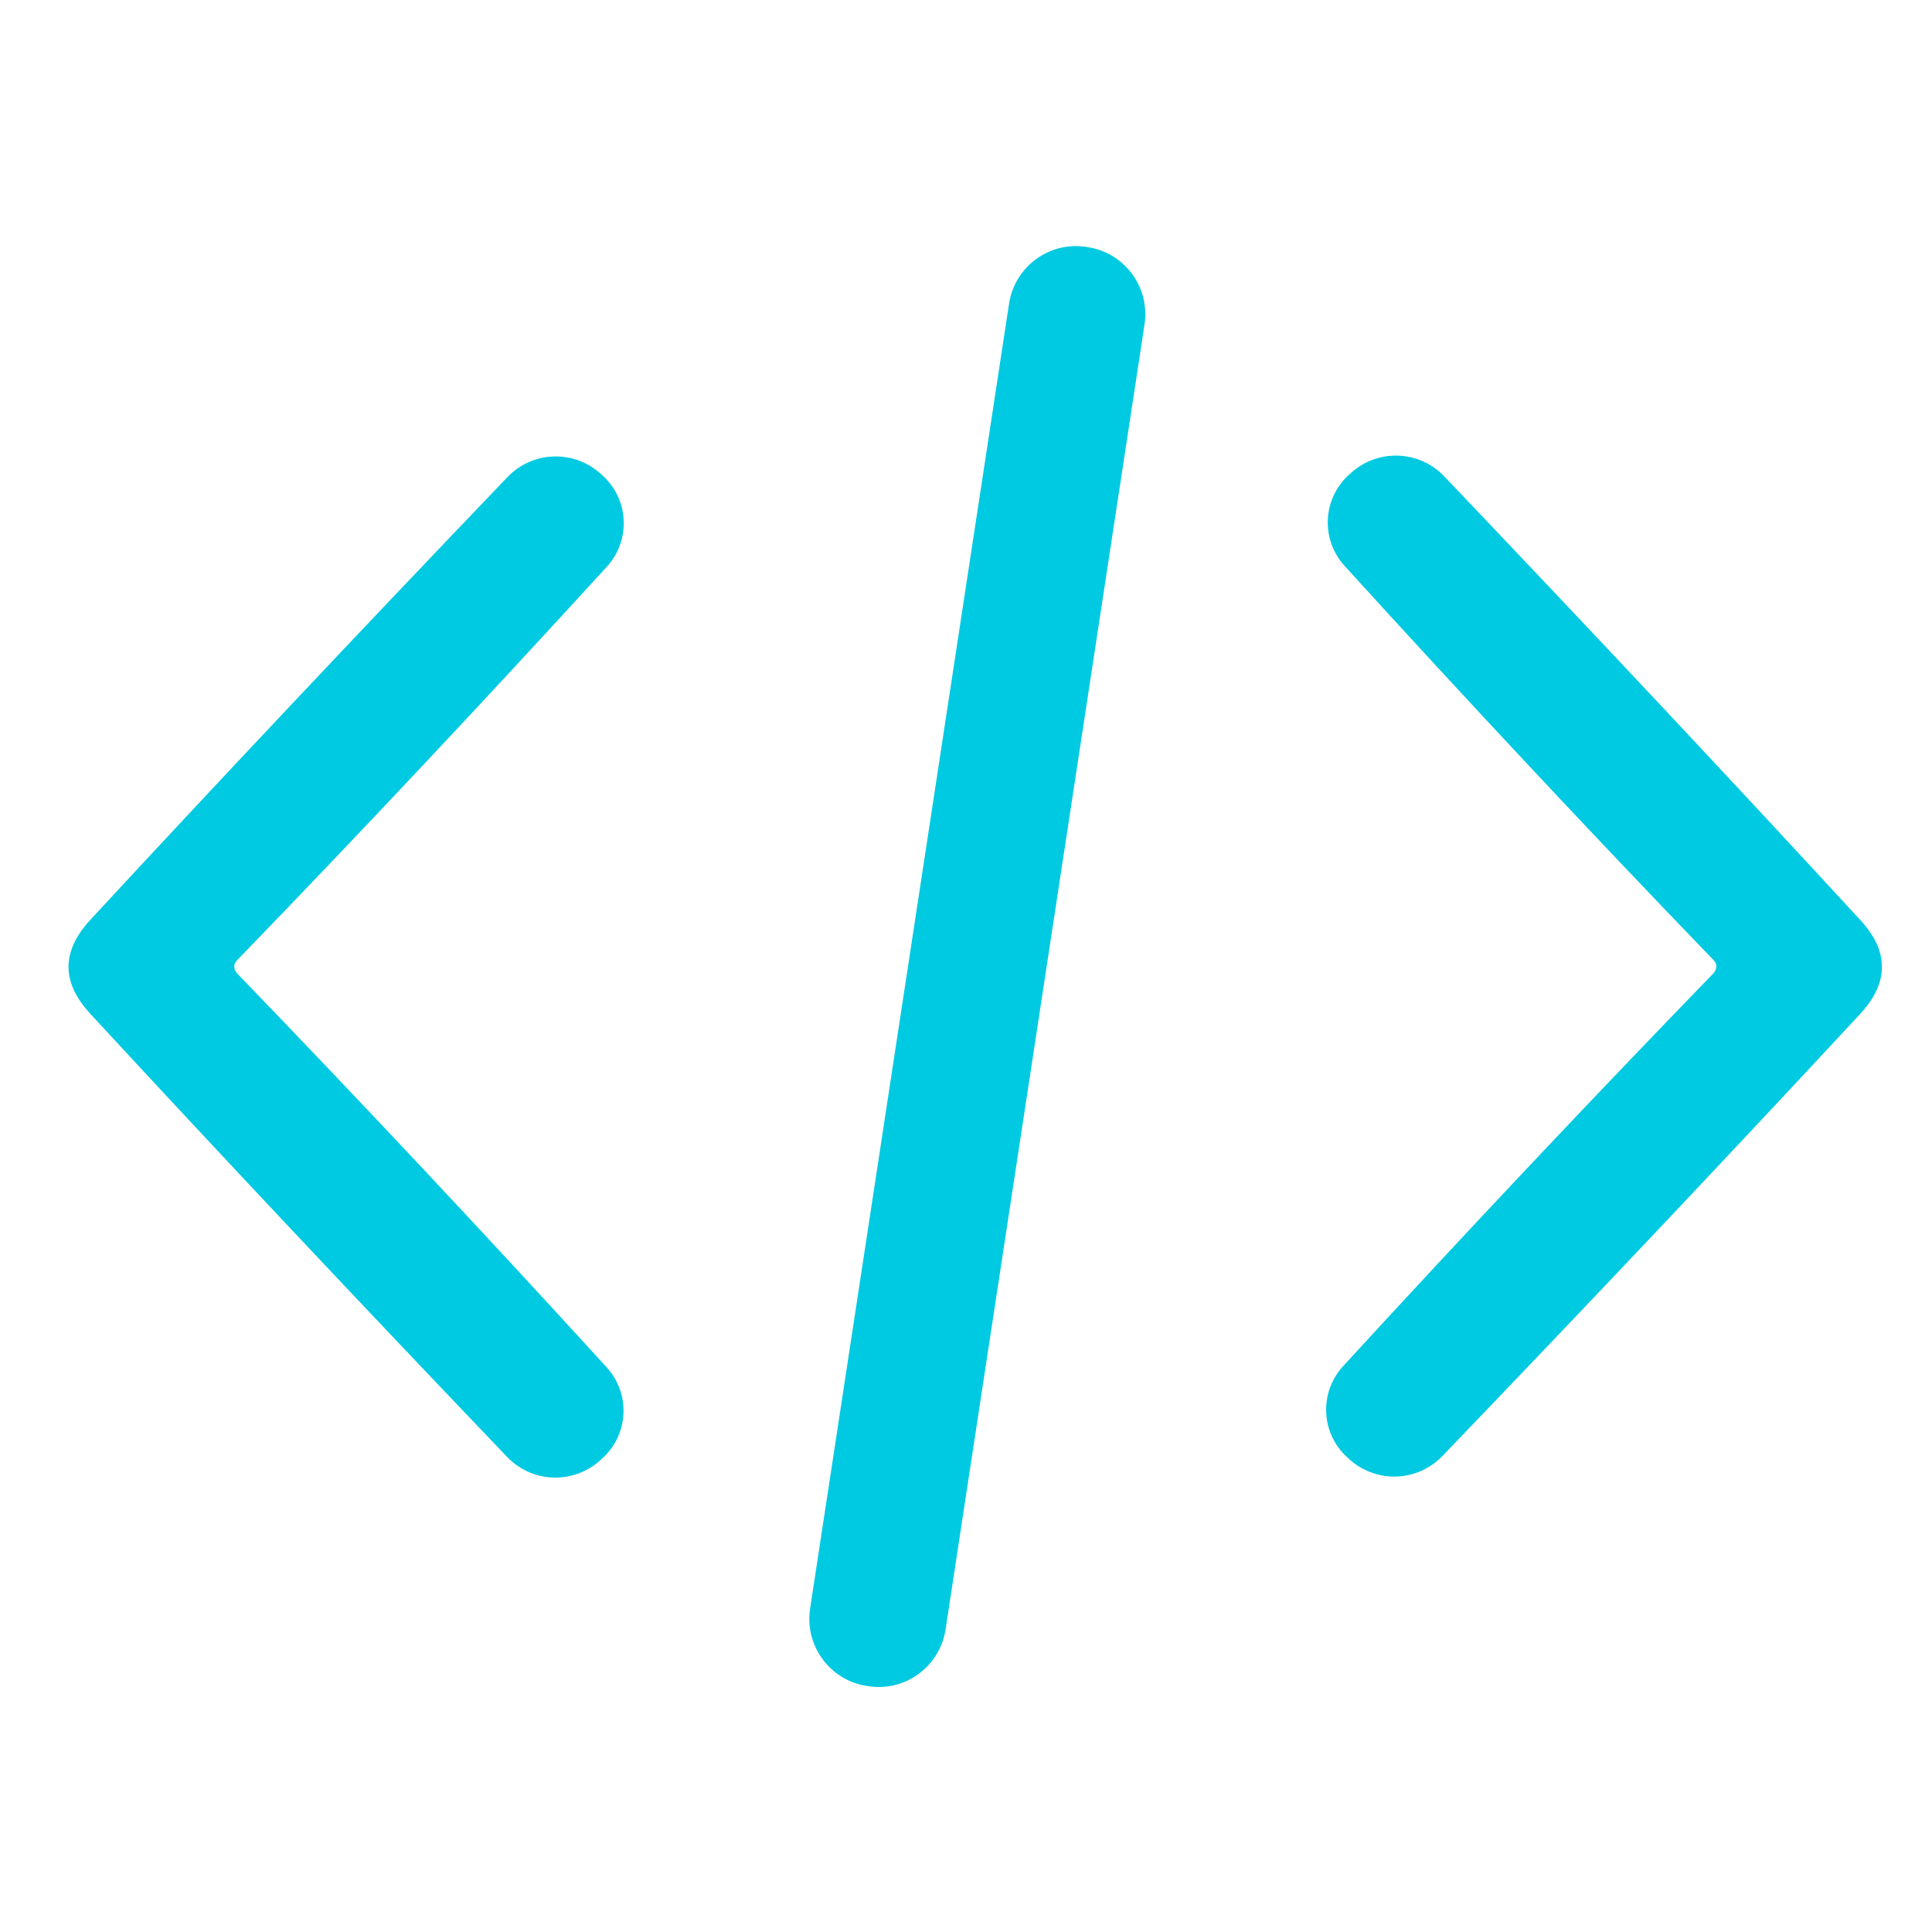 <svg width="139" height="139" viewBox="0 0 139 139" fill="none" xmlns="http://www.w3.org/2000/svg">
<g clip-path="url(#clip0_325_1459)">
<path d="M78.271 17.783L78.142 17.763C75.486 17.356 73.004 19.186 72.597 21.851L58.284 115.731C57.878 118.396 59.701 120.888 62.357 121.296L62.486 121.316C65.142 121.724 67.624 119.893 68.031 117.228L82.344 23.348C82.75 20.683 80.927 18.191 78.271 17.783Z" fill="#00CAE1"/>
<path d="M16.855 69.513C16.855 69.715 16.925 69.89 17.065 70.038C25.852 79.138 34.714 88.584 43.65 98.375C44.061 98.826 44.378 99.353 44.585 99.927C44.792 100.501 44.883 101.11 44.854 101.719C44.825 102.329 44.675 102.925 44.415 103.475C44.154 104.026 43.788 104.518 43.336 104.925L43.179 105.069C42.247 105.907 41.027 106.35 39.778 106.303C38.528 106.257 37.347 105.725 36.484 104.82C25.77 93.611 15.77 82.98 6.485 72.926C5.448 71.797 4.929 70.677 4.929 69.566C4.929 68.446 5.448 67.322 6.485 66.193C15.779 56.148 25.787 45.525 36.51 34.325C37.373 33.42 38.554 32.888 39.804 32.842C41.053 32.795 42.273 33.238 43.205 34.076L43.362 34.22C43.813 34.628 44.179 35.121 44.438 35.671C44.697 36.222 44.845 36.819 44.873 37.428C44.901 38.037 44.809 38.646 44.601 39.219C44.393 39.793 44.075 40.32 43.663 40.77C34.727 50.552 25.861 59.989 17.065 69.08C16.925 69.229 16.855 69.373 16.855 69.513Z" fill="#00CAE1"/>
<path d="M135.398 69.579C135.398 70.69 134.879 71.81 133.842 72.939C124.54 82.966 114.518 93.572 103.778 104.754C102.913 105.657 101.731 106.187 100.481 106.231C99.232 106.275 98.013 105.83 97.082 104.99L96.926 104.846C96.475 104.438 96.109 103.945 95.85 103.395C95.591 102.844 95.442 102.247 95.415 101.638C95.387 101.029 95.479 100.42 95.687 99.847C95.895 99.273 96.213 98.746 96.625 98.296C105.587 88.531 114.466 79.112 123.263 70.038C123.411 69.881 123.485 69.701 123.485 69.5C123.485 69.36 123.415 69.216 123.276 69.067C114.497 59.967 105.648 50.513 96.729 40.704C96.32 40.253 96.003 39.724 95.797 39.15C95.592 38.575 95.501 37.966 95.532 37.357C95.562 36.748 95.713 36.151 95.974 35.602C96.236 35.052 96.604 34.56 97.056 34.155L97.213 34.01C98.147 33.174 99.368 32.733 100.618 32.782C101.867 32.831 103.047 33.366 103.909 34.273C114.606 45.499 124.588 56.143 133.855 66.206C134.892 67.335 135.407 68.459 135.398 69.579Z" fill="#00CAE1"/>
</g>
<defs>
<clipPath id="clip0_325_1459">
<rect width="136" height="105" fill="white" transform="translate(2 17)"/>
</clipPath>
</defs>
</svg>

